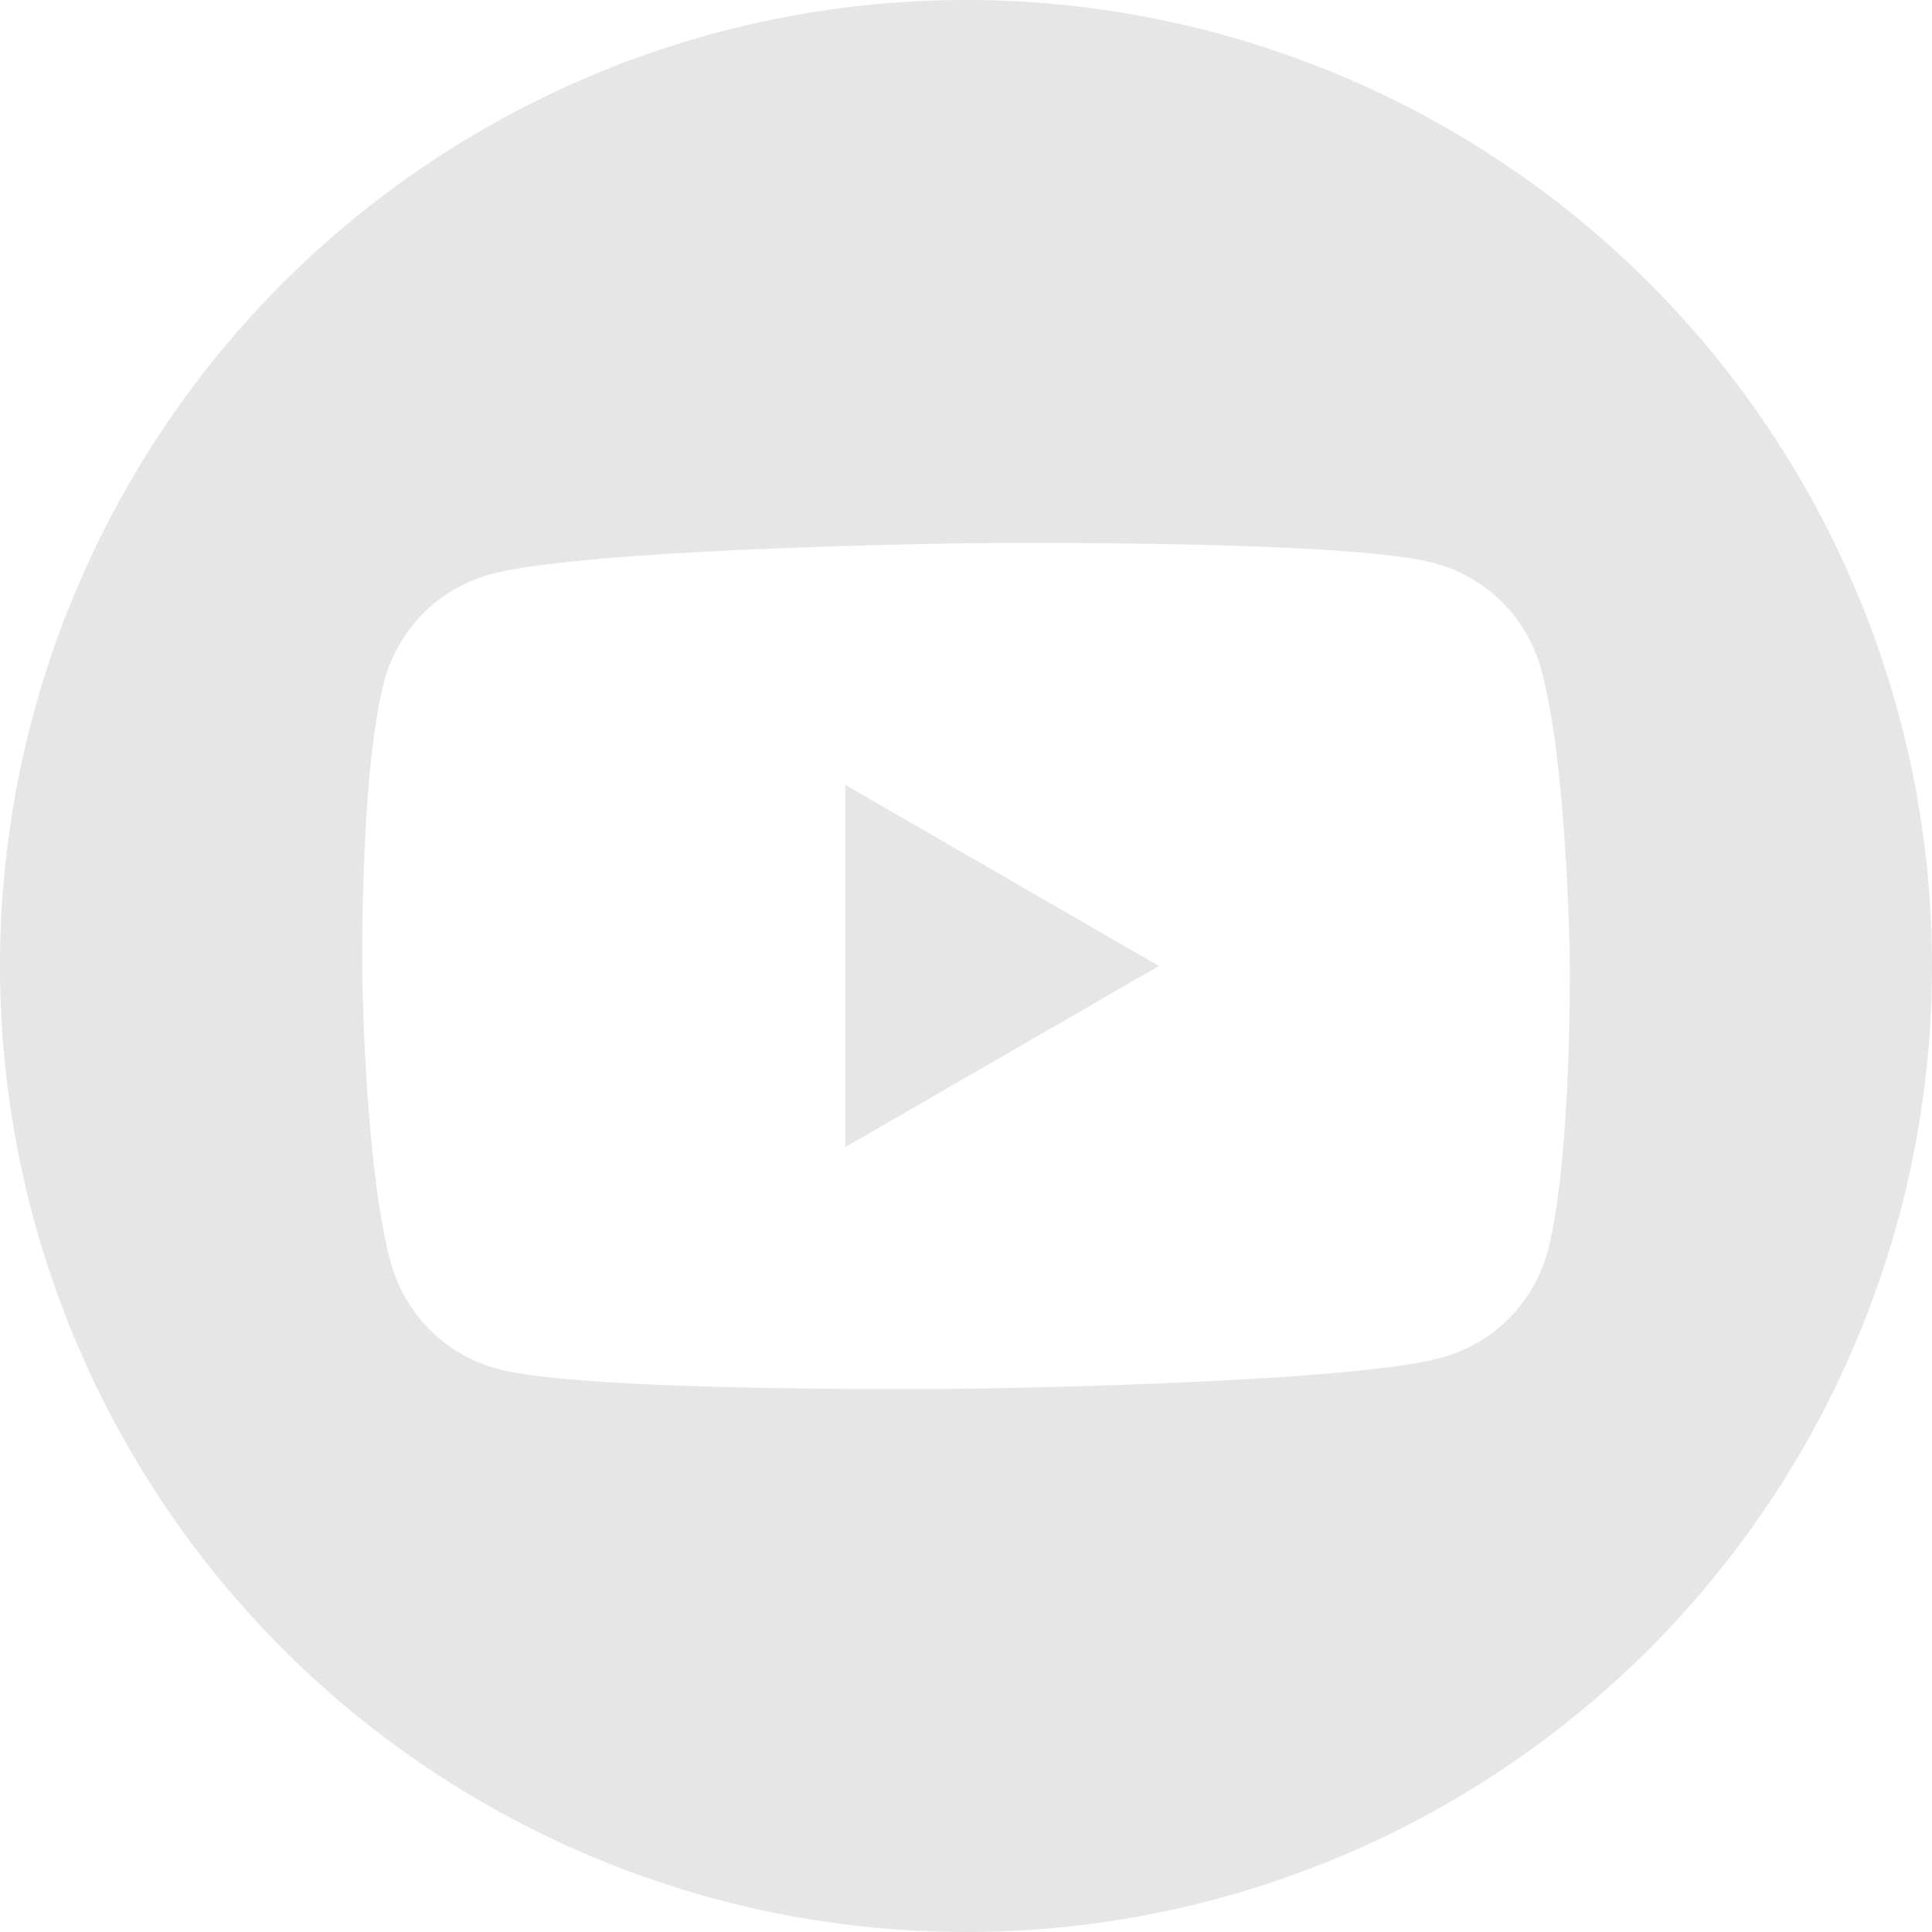 <svg id="Warstwa_1" data-name="Warstwa 1" xmlns="http://www.w3.org/2000/svg" viewBox="0 0 200 200"><defs><style>.cls-1{fill:#e6e6e6;fill-rule:evenodd;}</style></defs><path class="cls-1" d="M100,0A100,100,0,1,0,200,100,100,100,0,0,0,100,0Zm60.27,129.32a15.64,15.64,0,0,1-10.91,11.19c-9.72,2.74-48.8,3.24-48.8,3.24s-39.09.49-48.87-2A15.64,15.64,0,0,1,40.5,130.85c-2.74-9.72-3-30-3-30s-.26-20.34,2.22-30.12A15.64,15.64,0,0,1,50.64,59.49c9.72-2.74,48.8-3.24,48.8-3.24s39.09-.49,48.87,2A15.64,15.64,0,0,1,159.5,69.15h0c2.74,9.72,3,30.06,3,30.06S162.75,119.54,160.27,129.32Z"/><polygon class="cls-1" points="87.5 118.75 87.5 81.25 119.97 100 87.5 118.75 87.5 118.75"/></svg>
